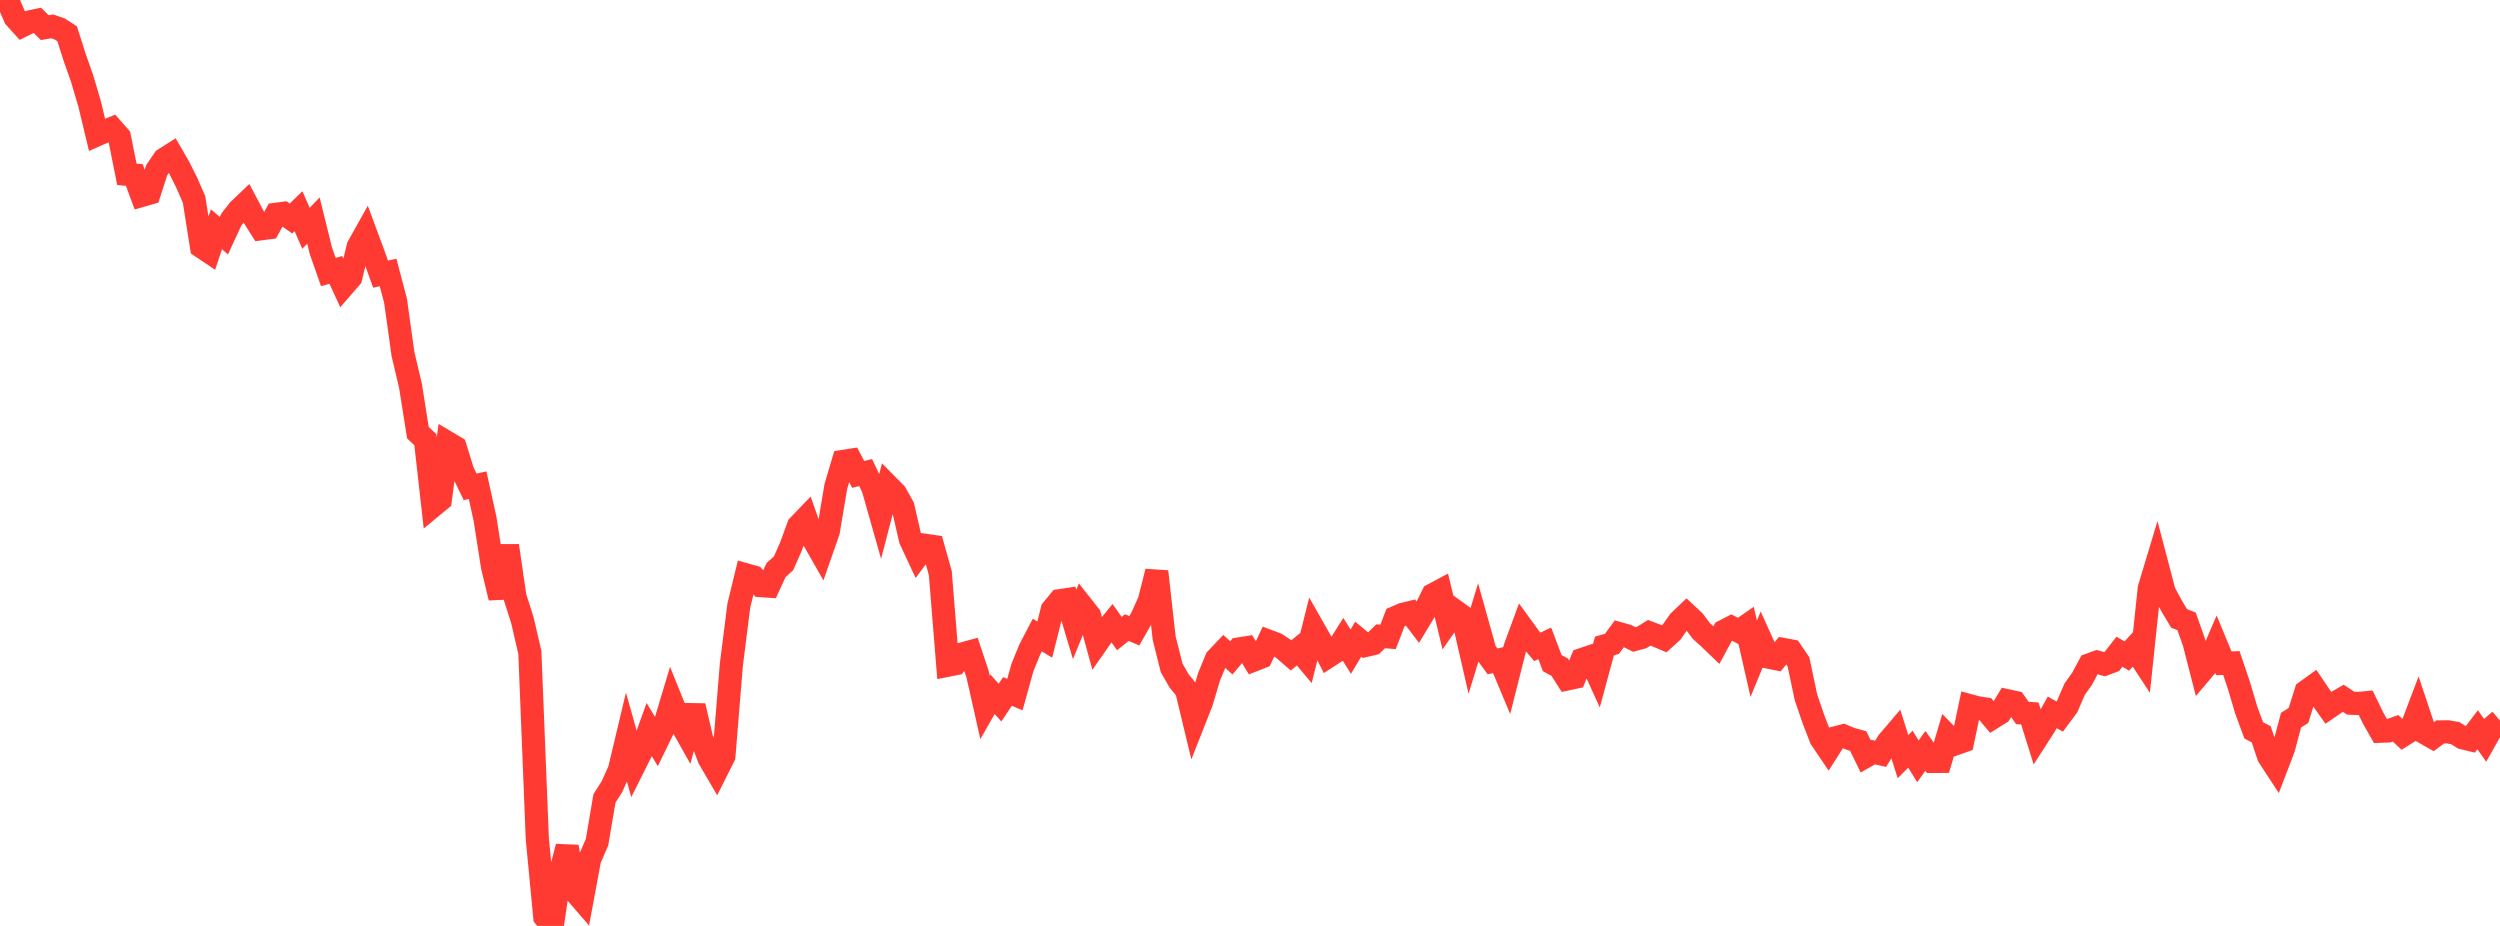 <?xml version="1.0" standalone="no"?>
<!DOCTYPE svg PUBLIC "-//W3C//DTD SVG 1.1//EN" "http://www.w3.org/Graphics/SVG/1.1/DTD/svg11.dtd">

<svg width="135" height="50" viewBox="0 0 135 50" preserveAspectRatio="none" 
  xmlns="http://www.w3.org/2000/svg"
  xmlns:xlink="http://www.w3.org/1999/xlink">


<polyline points="0.0, 0.17 0.403, 0.0 0.806, 0.939 1.209, 1.384 1.612, 1.183 2.015, 1.096 2.418, 1.493 2.821, 1.424 3.224, 1.564 3.627, 1.825 4.03, 3.096 4.433, 4.237 4.836, 5.599 5.239, 7.278 5.642, 7.1 6.045, 6.936 6.448, 7.395 6.851, 9.412 7.254, 9.451 7.657, 10.55 8.06, 10.433 8.463, 9.189 8.866, 8.598 9.269, 8.343 9.672, 9.042 10.075, 9.847 10.478, 10.766 10.881, 13.321 11.284, 13.592 11.687, 12.381 12.09, 12.726 12.493, 11.855 12.896, 11.341 13.299, 10.957 13.701, 11.718 14.104, 12.353 14.507, 12.3 14.91, 11.571 15.313, 11.518 15.716, 11.799 16.119, 11.405 16.522, 12.329 16.925, 11.911 17.328, 13.543 17.731, 14.691 18.134, 14.575 18.537, 15.449 18.94, 14.983 19.343, 13.317 19.746, 12.596 20.149, 13.685 20.552, 14.805 20.955, 14.713 21.358, 16.236 21.761, 19.121 22.164, 20.821 22.567, 23.365 22.97, 23.742 23.373, 27.322 23.776, 26.989 24.179, 23.914 24.582, 24.154 24.985, 25.458 25.388, 26.289 25.791, 26.2 26.194, 28.031 26.597, 30.609 27.0, 32.28 27.403, 29.468 27.806, 32.231 28.209, 33.489 28.612, 35.23 29.015, 45.294 29.418, 49.51 29.821, 50.0 30.224, 47.273 30.627, 45.723 31.03, 48.119 31.433, 48.586 31.836, 46.414 32.239, 45.477 32.642, 43.113 33.045, 42.481 33.448, 41.58 33.851, 39.888 34.254, 41.322 34.657, 40.517 35.06, 39.402 35.463, 40.066 35.866, 39.235 36.269, 37.893 36.672, 38.891 37.075, 39.608 37.478, 38.119 37.881, 39.863 38.284, 40.948 38.687, 41.636 39.09, 40.833 39.493, 35.897 39.896, 32.705 40.299, 31.046 40.701, 31.159 41.104, 31.625 41.507, 31.652 41.91, 30.78 42.313, 30.417 42.716, 29.502 43.119, 28.397 43.522, 27.979 43.925, 29.131 44.328, 29.838 44.731, 28.683 45.134, 26.272 45.537, 24.917 45.94, 24.853 46.343, 25.619 46.746, 25.519 47.149, 26.371 47.552, 27.793 47.955, 26.242 48.358, 26.651 48.761, 27.37 49.164, 29.134 49.567, 29.995 49.97, 29.448 50.373, 29.506 50.776, 30.94 51.179, 35.922 51.582, 35.842 51.985, 35.309 52.388, 35.198 52.791, 36.41 53.194, 38.2 53.597, 37.49 54.0, 37.942 54.403, 37.338 54.806, 37.506 55.209, 36.053 55.612, 35.064 56.015, 34.291 56.418, 34.538 56.821, 32.927 57.224, 32.438 57.627, 32.378 58.03, 33.721 58.433, 32.733 58.836, 33.244 59.239, 34.719 59.642, 34.142 60.045, 33.647 60.448, 34.213 60.851, 33.89 61.254, 34.062 61.657, 33.353 62.06, 32.457 62.463, 30.866 62.866, 34.464 63.269, 36.066 63.672, 36.768 64.075, 37.262 64.478, 38.936 64.881, 37.913 65.284, 36.558 65.687, 35.585 66.09, 35.158 66.493, 35.523 66.896, 35.043 67.299, 34.98 67.701, 35.643 68.104, 35.486 68.507, 34.627 68.91, 34.779 69.313, 35.042 69.716, 35.391 70.119, 35.064 70.522, 35.546 70.925, 33.932 71.328, 34.639 71.731, 35.443 72.134, 35.182 72.537, 34.544 72.94, 35.189 73.343, 34.517 73.746, 34.852 74.149, 34.757 74.552, 34.361 74.955, 34.392 75.358, 33.345 75.761, 33.172 76.164, 33.075 76.567, 33.604 76.97, 32.935 77.373, 32.12 77.776, 31.904 78.179, 33.574 78.582, 32.999 78.985, 33.289 79.388, 35.044 79.791, 33.725 80.194, 35.165 80.597, 35.713 81.0, 35.625 81.403, 36.588 81.806, 34.993 82.209, 33.899 82.612, 34.454 83.015, 34.931 83.418, 34.741 83.821, 35.808 84.224, 36.028 84.627, 36.662 85.03, 36.576 85.433, 35.614 85.836, 35.479 86.239, 36.366 86.642, 34.882 87.045, 34.768 87.448, 34.219 87.851, 34.334 88.254, 34.533 88.657, 34.422 89.06, 34.171 89.463, 34.325 89.866, 34.495 90.269, 34.131 90.672, 33.554 91.075, 33.17 91.478, 33.546 91.881, 34.083 92.284, 34.445 92.687, 34.832 93.09, 34.085 93.493, 33.878 93.896, 34.086 94.299, 33.807 94.701, 35.574 95.104, 34.596 95.507, 35.486 95.91, 35.568 96.313, 35.075 96.716, 35.15 97.119, 35.745 97.522, 37.655 97.925, 38.834 98.328, 39.878 98.731, 40.474 99.134, 39.839 99.537, 39.734 99.94, 39.903 100.343, 40.016 100.746, 40.843 101.149, 40.614 101.552, 40.705 101.955, 40.058 102.358, 39.586 102.761, 40.858 103.164, 40.458 103.567, 41.111 103.97, 40.548 104.373, 41.117 104.776, 41.115 105.179, 39.754 105.582, 40.168 105.985, 40.026 106.388, 38.113 106.791, 38.222 107.194, 38.281 107.597, 38.758 108.0, 38.507 108.403, 37.842 108.806, 37.929 109.209, 38.5 109.612, 38.528 110.015, 39.816 110.418, 39.189 110.821, 38.467 111.224, 38.695 111.627, 38.153 112.03, 37.218 112.433, 36.653 112.836, 35.899 113.239, 35.754 113.642, 35.866 114.045, 35.714 114.448, 35.195 114.851, 35.426 115.254, 34.985 115.657, 35.601 116.06, 31.777 116.463, 30.44 116.866, 31.973 117.269, 32.722 117.672, 33.396 118.075, 33.554 118.478, 34.692 118.881, 36.258 119.284, 35.781 119.687, 34.844 120.09, 35.819 120.493, 35.802 120.896, 36.995 121.299, 38.351 121.701, 39.438 122.104, 39.651 122.507, 40.842 122.91, 41.459 123.313, 40.406 123.716, 38.889 124.119, 38.634 124.522, 37.345 124.925, 37.055 125.328, 37.651 125.731, 38.219 126.134, 37.942 126.537, 37.709 126.94, 37.973 127.343, 37.99 127.746, 37.949 128.149, 38.777 128.552, 39.487 128.955, 39.473 129.358, 39.328 129.761, 39.703 130.164, 39.451 130.567, 38.388 130.97, 39.591 131.373, 39.82 131.776, 39.522 132.179, 39.52 132.582, 39.589 132.985, 39.84 133.388, 39.938 133.791, 39.406 134.194, 39.97 134.597, 39.253 135.0, 38.908" fill="none" stroke="#ff3a33" stroke-width="1.25"/>

</svg>